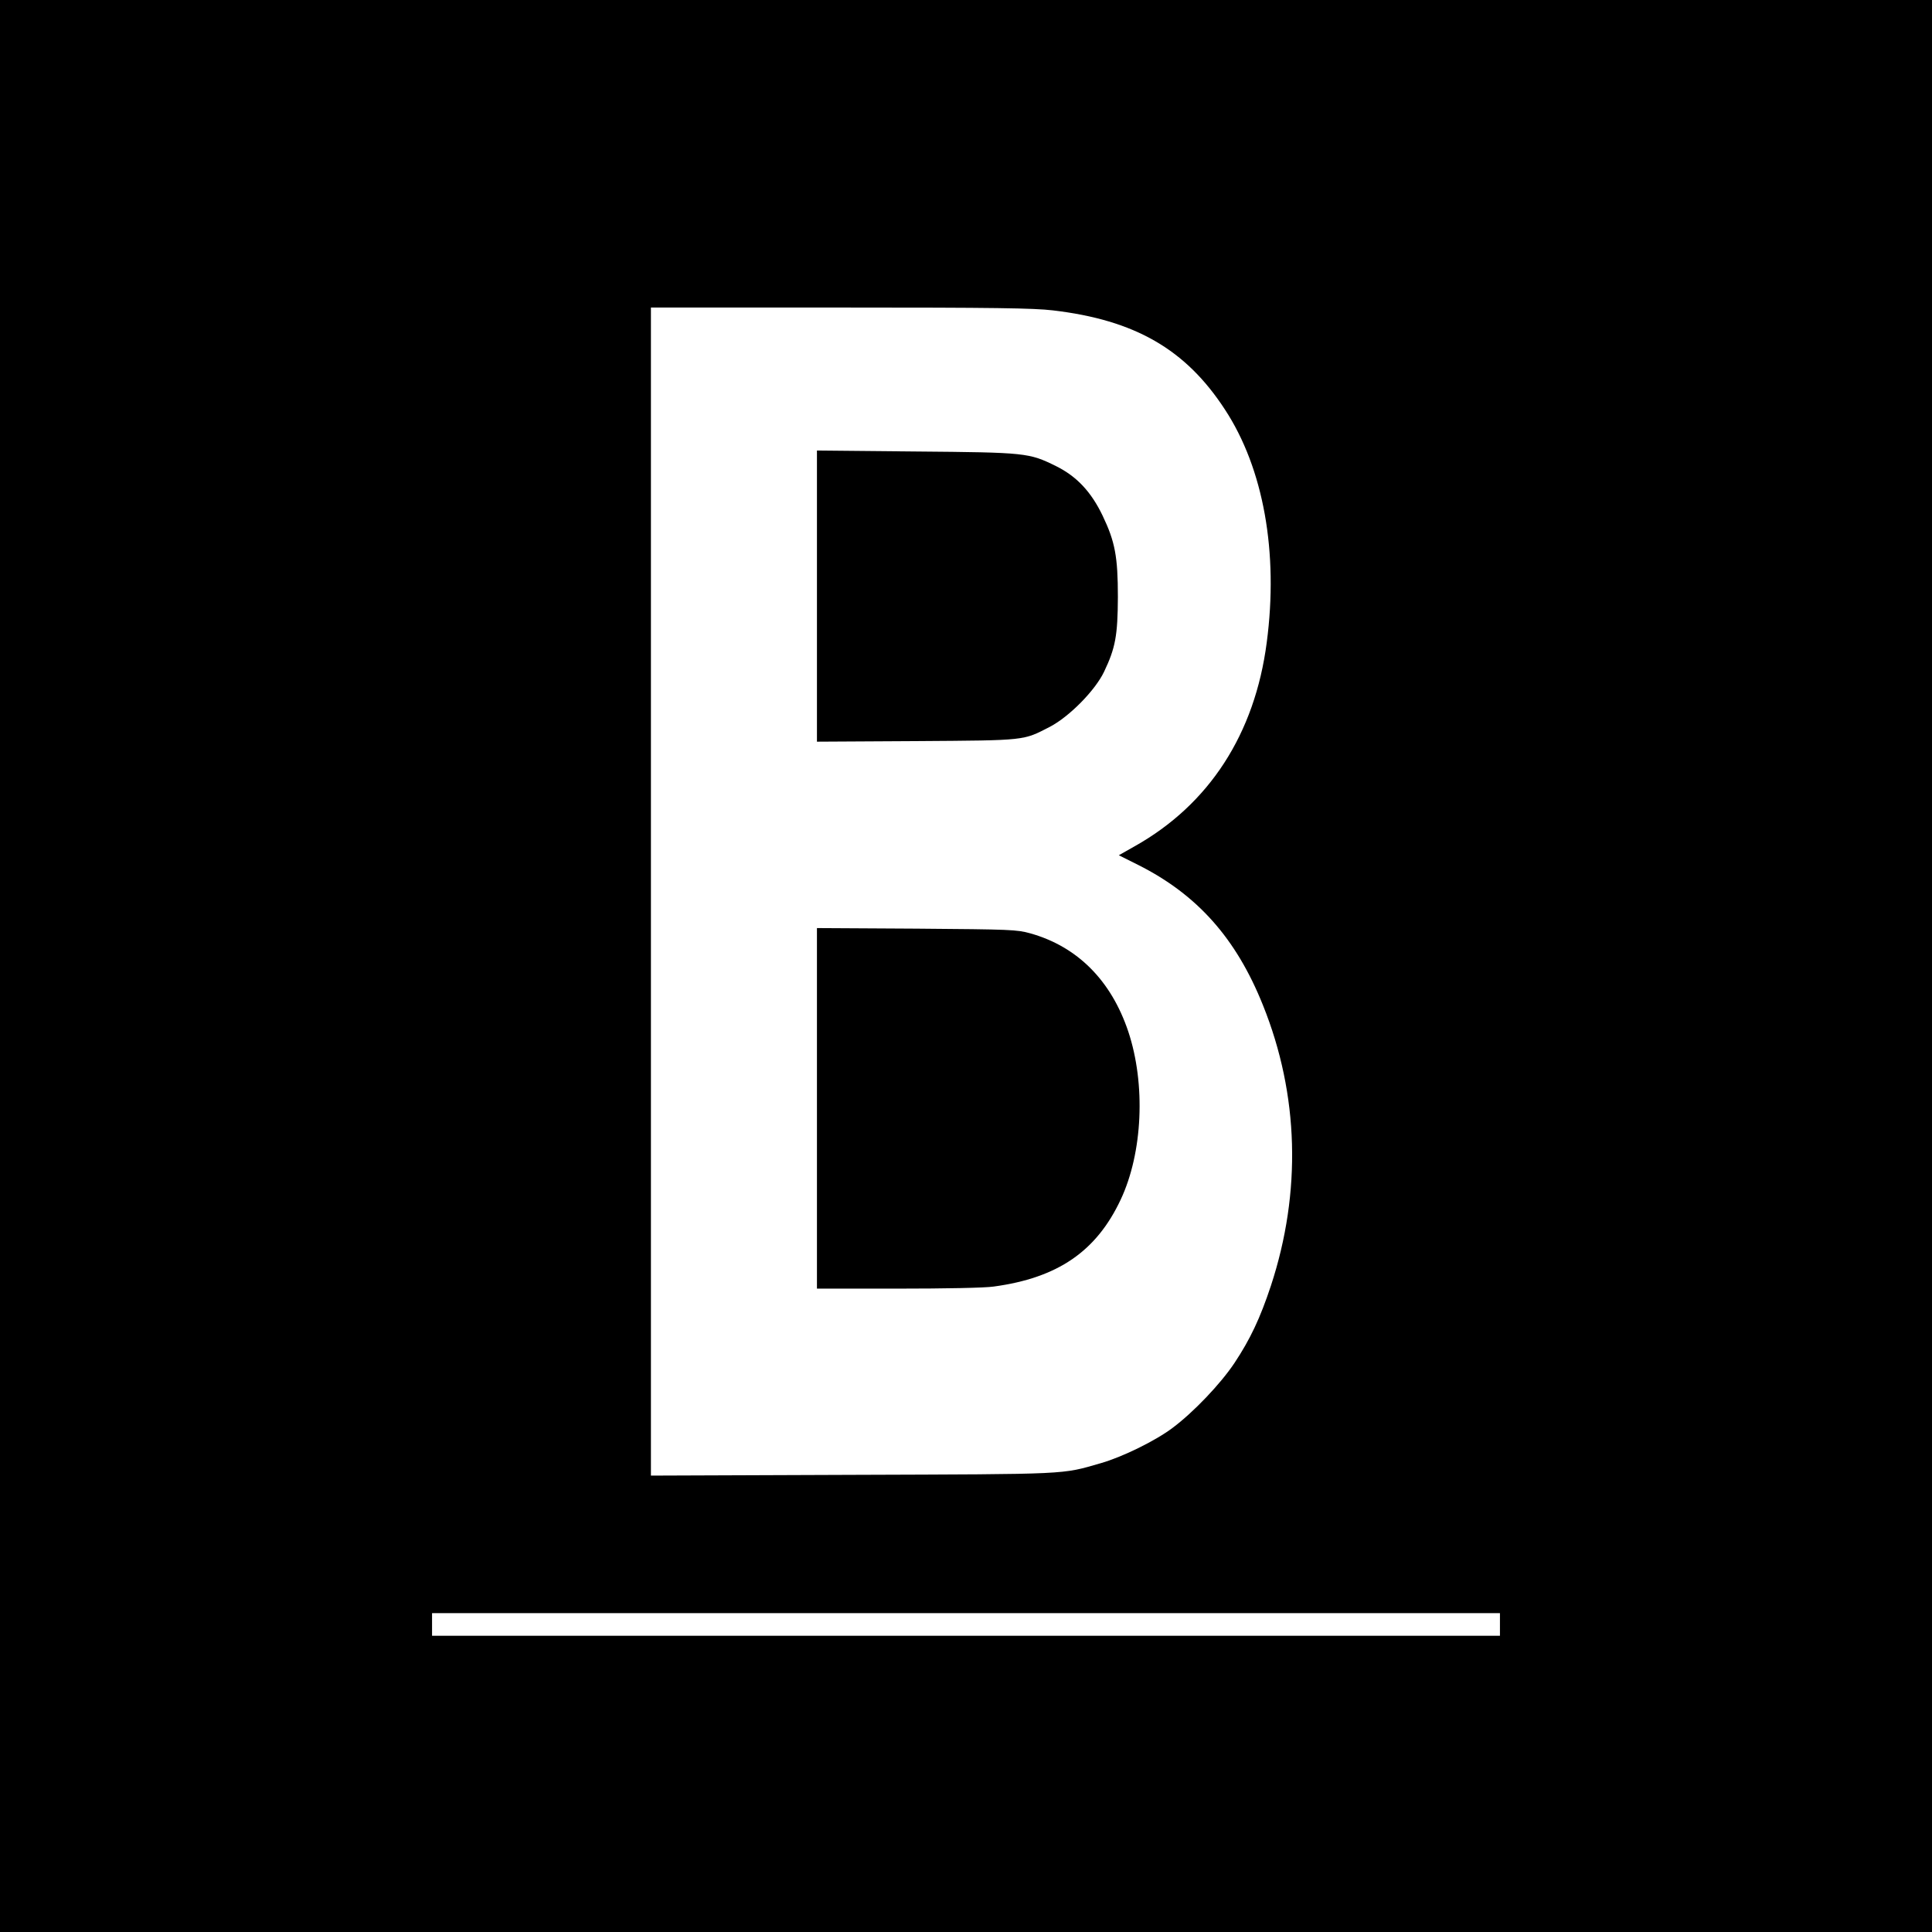<?xml version="1.0" standalone="no"?>
<!DOCTYPE svg PUBLIC "-//W3C//DTD SVG 20010904//EN"
 "http://www.w3.org/TR/2001/REC-SVG-20010904/DTD/svg10.dtd">
<svg version="1.0" xmlns="http://www.w3.org/2000/svg"
 width="1024pt" height="1024pt" viewBox="0 0 1024 1024"
 preserveAspectRatio="xMidYMid meet">
<g transform="translate(0,1024) scale(0.1,-0.1)"
fill="#000000" stroke="none">
<path d="M0 5120 l0 -5120 5120 0 5120 0 0 5120 0 5120 -5120 0 -5120 0 0
-5120z m5580 3475 c435 -51 704 -206 912 -525 205 -312 285 -758 222 -1235
-63 -485 -305 -859 -701 -1081 l-83 -47 102 -51 c313 -157 520 -389 662 -744
191 -474 205 -991 42 -1487 -57 -172 -110 -284 -193 -409 -74 -111 -217 -261
-328 -344 -90 -68 -265 -154 -380 -187 -212 -61 -155 -58 -1317 -62 l-1068 -4
0 3096 0 3095 1003 0 c822 0 1025 -3 1127 -15z m2370 -6965 l0 -60 -2830 0
-2830 0 0 60 0 60 2830 0 2830 0 0 -60z"/>
<path d="M4330 7080 l0 -771 528 3 c586 4 563 2 707 76 103 54 240 193 287
292 60 126 72 191 73 395 0 215 -15 294 -81 432 -61 127 -138 209 -248 263
-142 70 -157 72 -743 77 l-523 5 0 -772z"/>
<path d="M4330 4366 l0 -956 429 0 c249 0 463 4 508 11 339 46 544 186 673
461 117 249 133 612 40 891 -91 271 -270 450 -519 520 -72 20 -101 21 -603 25
l-528 3 0 -955z"/>
</g>
</svg>
